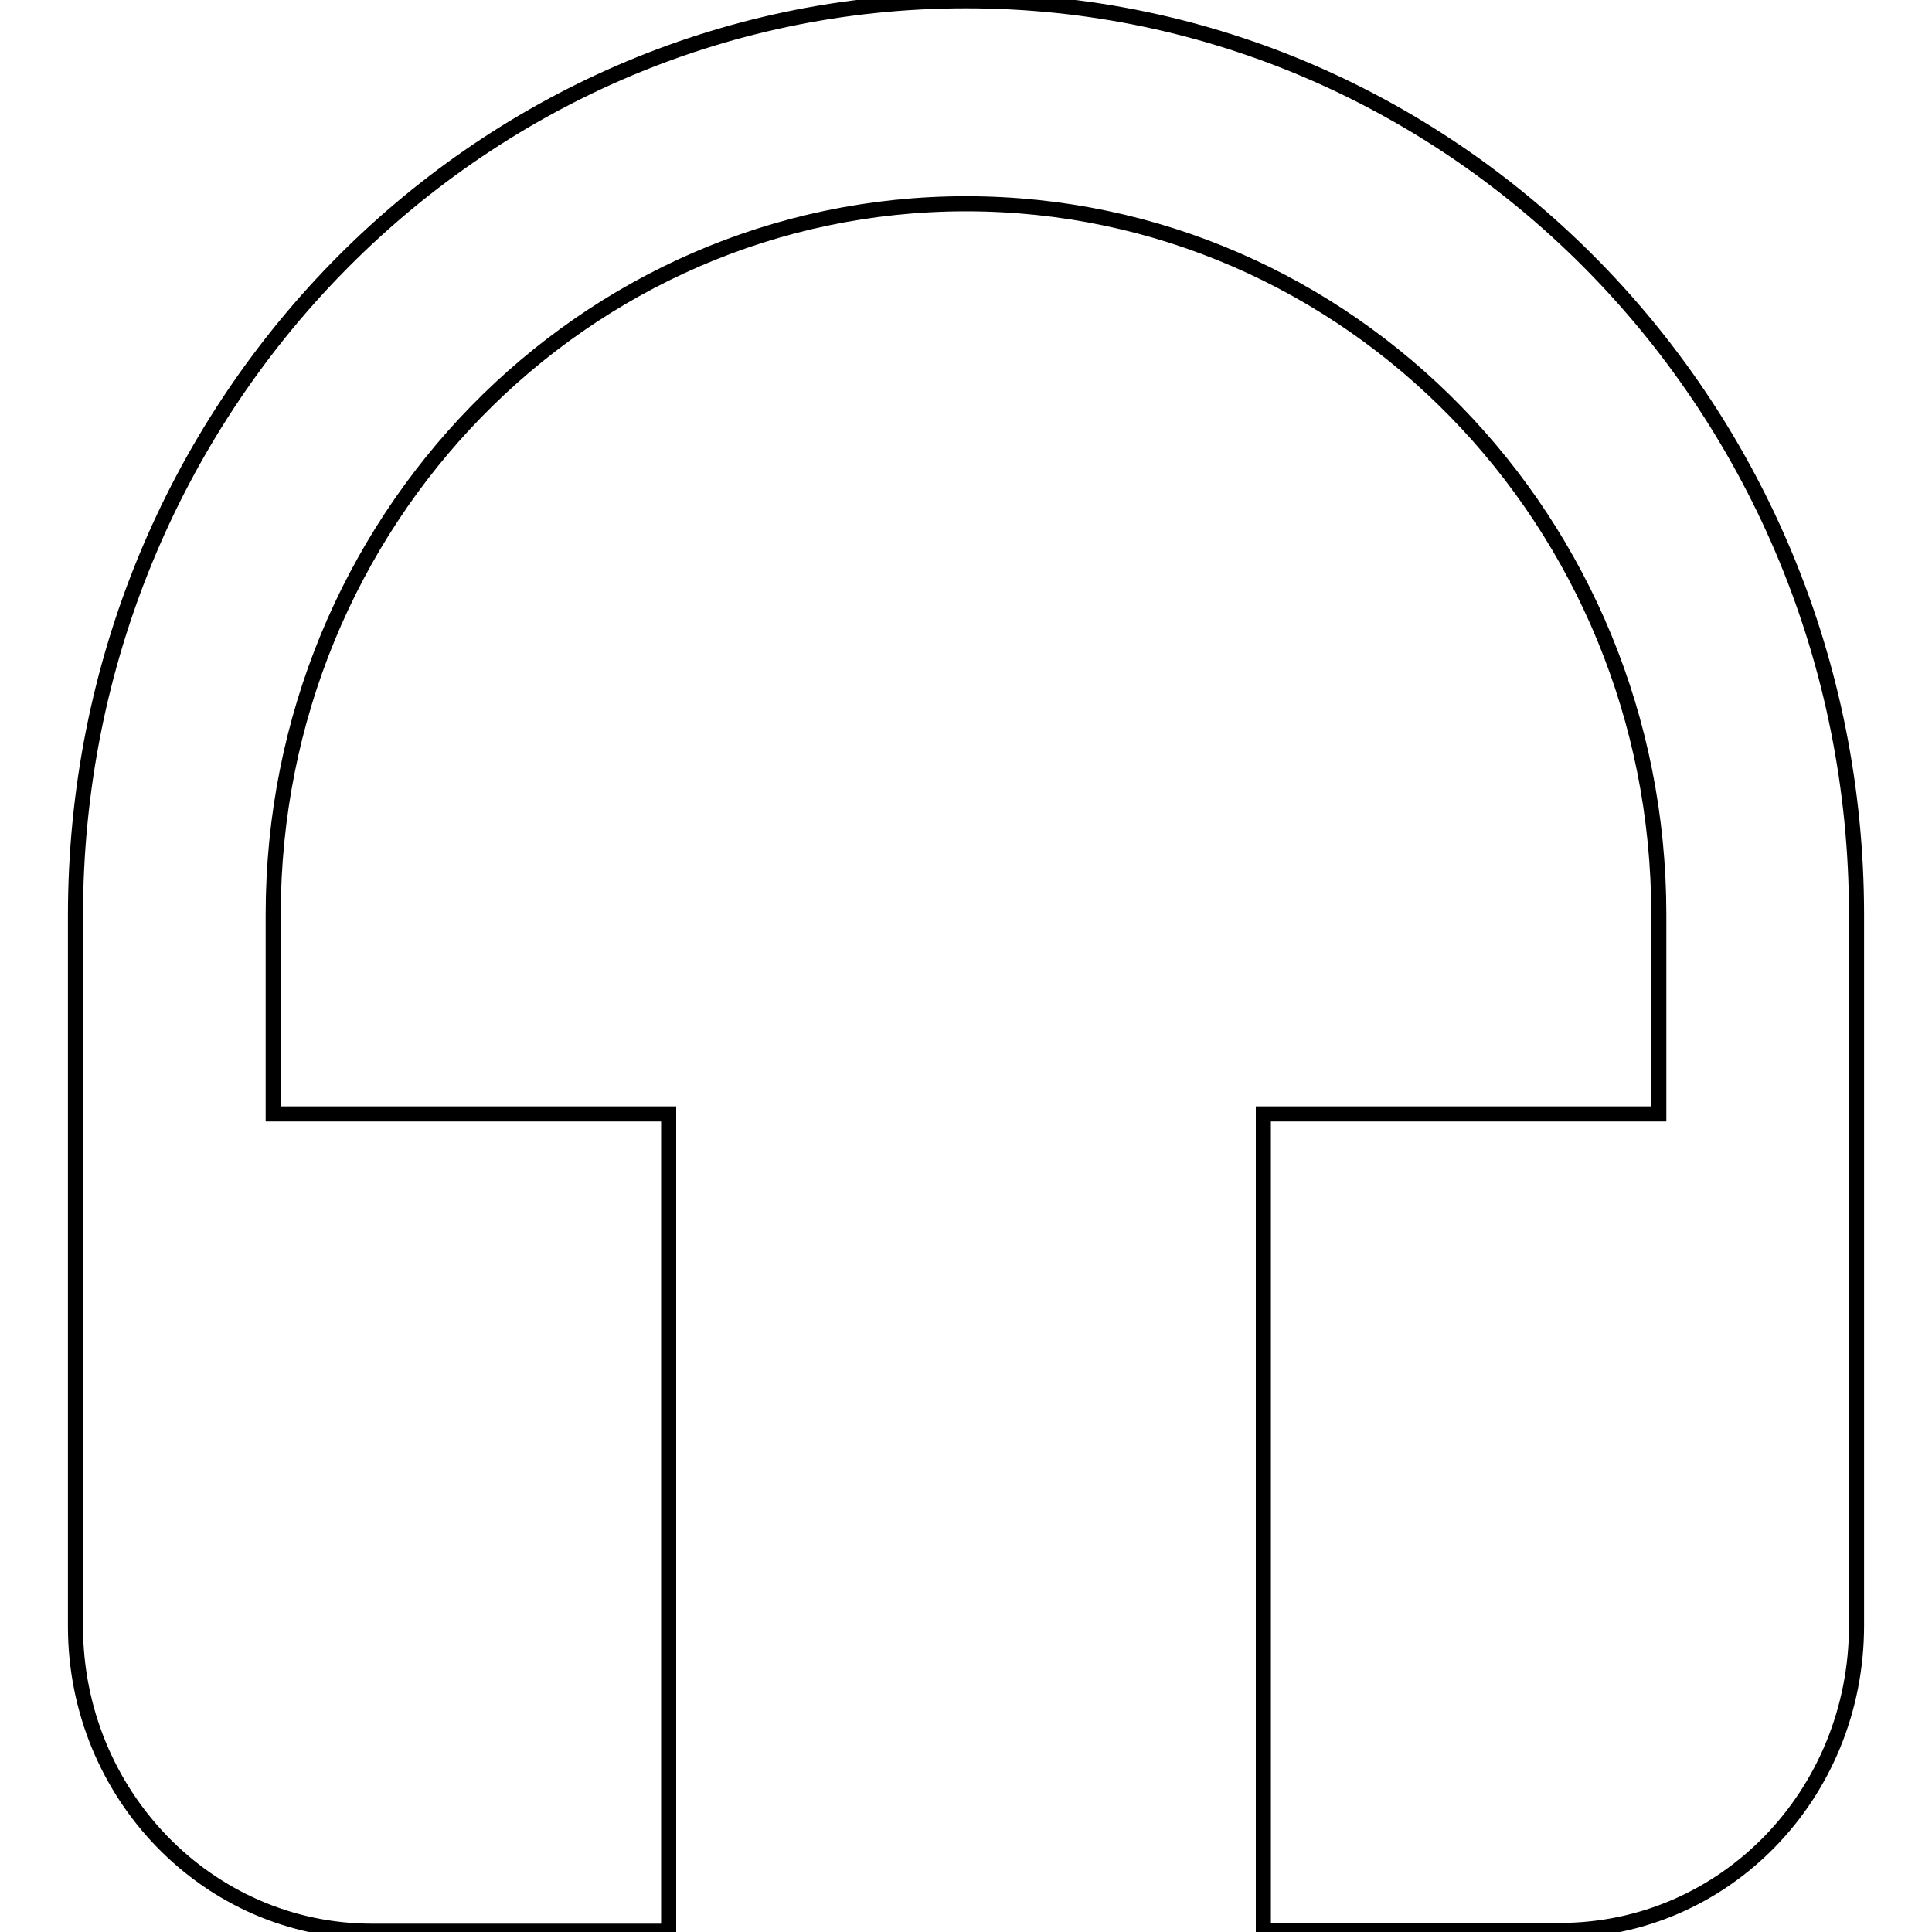 <?xml version="1.0" encoding="utf-8"?>
<!-- Svg Vector Icons : http://www.onlinewebfonts.com/icon -->
<!DOCTYPE svg PUBLIC "-//W3C//DTD SVG 1.1//EN" "http://www.w3.org/Graphics/SVG/1.1/DTD/svg11.dtd">
<svg version="1.1" xmlns="http://www.w3.org/2000/svg" xmlns:xlink="http://www.w3.org/1999/xlink" x="0px" y="0px" viewBox="0 0 256 256" enable-background="new 0 0 256 256" xml:space="preserve">
<g> <path stroke-width="2" fill-opacity="0" stroke="#000000"  d="M128,0.1C62.9,0.1,10,54.3,10,121.3v94.2c0,22.3,17.6,40.4,39.3,40.4h39.3V147.6H36.2v-26.4 c0-52.1,41.1-94.2,91.8-94.2s91.8,42.1,91.8,94.2v26.4h-52.4v108.2h39.3c21.8,0,39.3-18,39.3-40.4v-94.2 C246,54.3,193.1,0.1,128,0.1z"/></g>
</svg>